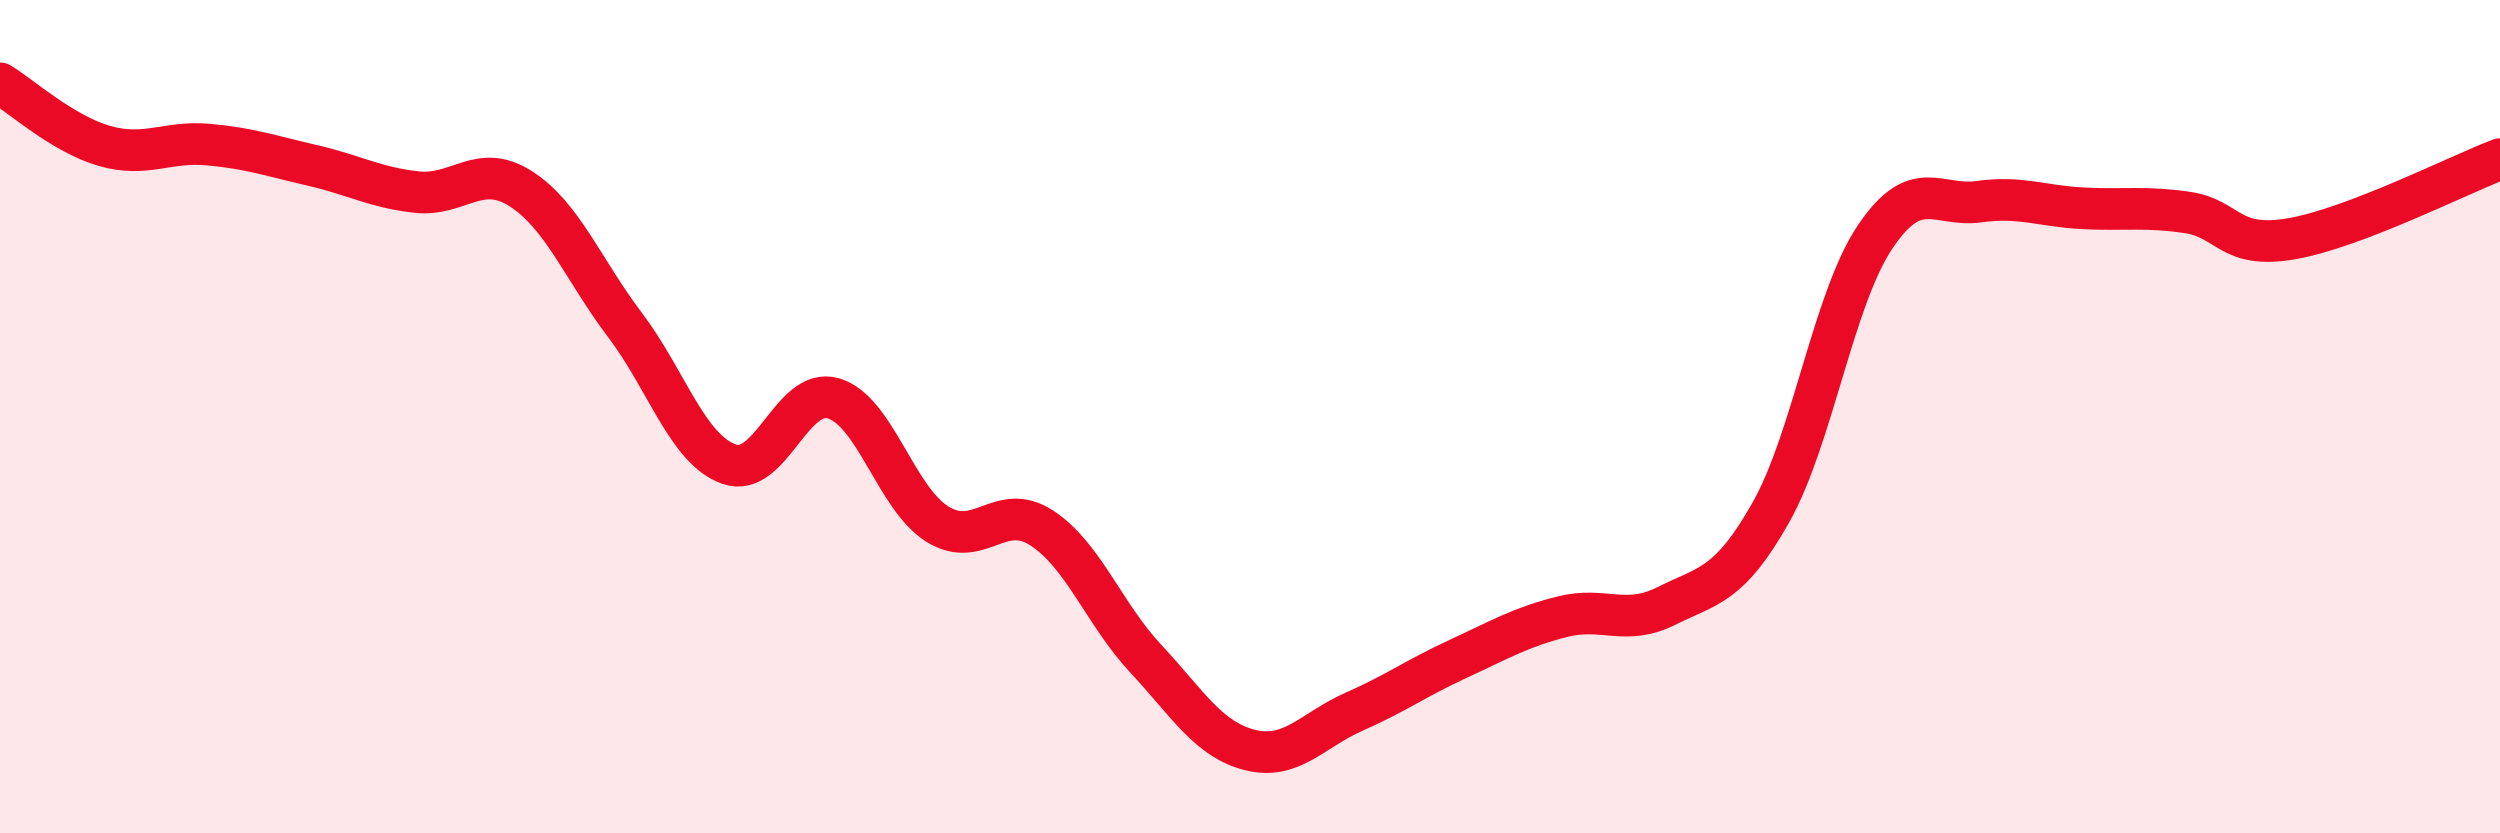 
    <svg width="60" height="20" viewBox="0 0 60 20" xmlns="http://www.w3.org/2000/svg">
      <path
        d="M 0,2 C 0.5,2.3 1.5,3.21 2.5,3.5 C 3.5,3.79 4,3.38 5,3.47 C 6,3.56 6.5,3.74 7.5,3.97 C 8.5,4.2 9,4.5 10,4.61 C 11,4.72 11.5,3.89 12.5,4.53 C 13.5,5.17 14,6.48 15,7.8 C 16,9.12 16.5,10.79 17.5,11.14 C 18.5,11.49 19,9.27 20,9.56 C 21,9.85 21.5,11.96 22.5,12.58 C 23.5,13.2 24,12.02 25,12.67 C 26,13.32 26.5,14.74 27.5,15.81 C 28.5,16.88 29,17.75 30,18 C 31,18.25 31.5,17.52 32.5,17.08 C 33.5,16.64 34,16.27 35,15.81 C 36,15.35 36.5,15.05 37.5,14.8 C 38.5,14.55 39,15.04 40,14.54 C 41,14.04 41.5,14.07 42.5,12.3 C 43.5,10.53 44,7.18 45,5.69 C 46,4.2 46.5,4.98 47.5,4.84 C 48.5,4.7 49,4.95 50,5 C 51,5.05 51.5,4.95 52.5,5.1 C 53.5,5.25 53.5,5.99 55,5.73 C 56.5,5.47 59,4.2 60,3.82L60 20L0 20Z"
        fill="#EB0A25"
        opacity="0.1"
        stroke-linecap="round"
        stroke-linejoin="round"
      />
      <path
        d="M 0,2 C 0.5,2.3 1.5,3.21 2.5,3.5 C 3.5,3.79 4,3.38 5,3.47 C 6,3.56 6.5,3.74 7.5,3.97 C 8.5,4.2 9,4.5 10,4.61 C 11,4.72 11.5,3.89 12.5,4.53 C 13.5,5.17 14,6.48 15,7.8 C 16,9.12 16.5,10.79 17.5,11.14 C 18.5,11.49 19,9.27 20,9.56 C 21,9.85 21.5,11.96 22.5,12.58 C 23.5,13.2 24,12.02 25,12.67 C 26,13.32 26.5,14.74 27.5,15.81 C 28.5,16.88 29,17.75 30,18 C 31,18.25 31.5,17.52 32.5,17.08 C 33.5,16.64 34,16.27 35,15.81 C 36,15.35 36.5,15.05 37.5,14.8 C 38.5,14.55 39,15.04 40,14.54 C 41,14.04 41.5,14.07 42.5,12.3 C 43.5,10.53 44,7.18 45,5.69 C 46,4.2 46.5,4.98 47.5,4.84 C 48.5,4.7 49,4.95 50,5 C 51,5.05 51.5,4.95 52.5,5.1 C 53.5,5.25 53.5,5.99 55,5.73 C 56.5,5.47 59,4.2 60,3.82"
        stroke="#EB0A25"
        stroke-width="1"
        fill="none"
        stroke-linecap="round"
        stroke-linejoin="round"
      />
    </svg>
  